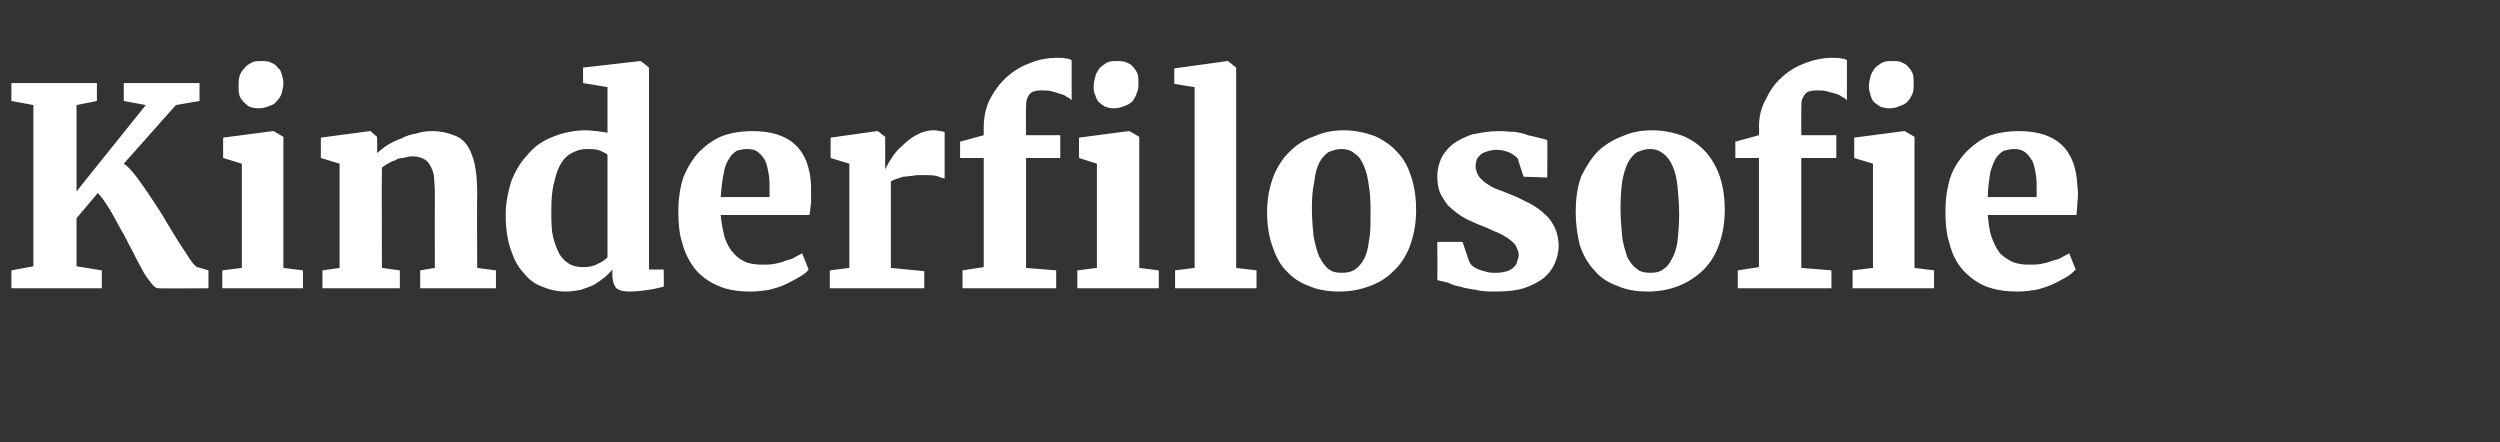 <?xml version="1.0" standalone="no"?><!DOCTYPE svg PUBLIC "-//W3C//DTD SVG 1.1//EN" "http://www.w3.org/Graphics/SVG/1.1/DTD/svg11.dtd"><svg xmlns="http://www.w3.org/2000/svg" version="1.1" width="307px" height="54.3px" viewBox="0 -2 307 54.3" style="top:-2px"><rect x="0" y="-2" width="307" height="54.3" fill="#333333" stroke="none"/>  <desc>Kinderfilosofie</desc>  <defs/>  <g id="Polygon118318">    <path d="M 25.6 33.4 C 25.6 33.4 19.42 33.44 19.4 33.4 C 19.2 33.4 18.9 33.2 18.6 32.8 C 18.2 32.3 17.8 31.8 17.4 31 C 17 30.3 16.6 29.5 16.2 28.7 C 15.7 27.8 15.3 26.9 14.8 26.1 C 14.3 25.2 13.9 24.4 13.4 23.6 C 12.9 22.8 12.5 22.2 12 21.7 C 12.04 21.67 9.4 24.8 9.4 24.8 L 9.4 30.7 L 12.5 31.2 L 12.5 33.4 L 1.4 33.4 L 1.4 31.2 L 4.1 30.7 L 4.1 10.9 L 1.4 10.4 L 1.4 8.2 L 11.9 8.2 L 11.9 10.4 L 9.4 10.9 L 9.4 21.5 L 17.9 10.9 L 15.2 10.4 L 15.2 8.2 L 24.5 8.2 L 24.5 10.4 L 21.6 10.9 C 21.6 10.9 15.22 18.08 15.2 18.1 C 15.8 18.5 16.3 19.1 16.9 19.9 C 17.5 20.7 18.1 21.6 18.7 22.5 C 19.3 23.4 19.9 24.3 20.4 25.2 C 21 26.2 21.5 27 22 27.8 C 22.5 28.6 23 29.3 23.3 29.8 C 23.7 30.4 24 30.7 24.2 30.8 C 24.22 30.78 25.6 31.2 25.6 31.2 L 25.6 33.4 Z M 27.3 33.4 L 27.3 31.2 L 29.7 30.9 L 29.7 18.1 L 27.4 17.4 L 27.4 14.9 L 33.5 14.1 L 33.6 14.1 L 34.8 14.8 L 34.8 30.9 L 37.2 31.2 L 37.2 33.4 L 27.3 33.4 Z M 31.7 11.3 C 31.3 11.3 30.9 11.2 30.6 11.1 C 30.3 10.9 30.1 10.7 29.9 10.5 C 29.7 10.3 29.5 10 29.4 9.7 C 29.3 9.3 29.3 9 29.3 8.6 C 29.3 8.2 29.3 7.8 29.4 7.4 C 29.5 7 29.7 6.7 30 6.4 C 30.2 6.1 30.5 5.9 30.9 5.7 C 31.2 5.5 31.7 5.5 32.1 5.5 C 32.1 5.5 32.1 5.5 32.1 5.5 C 32.6 5.5 33 5.5 33.3 5.7 C 33.6 5.8 33.9 6 34.1 6.3 C 34.4 6.5 34.5 6.8 34.6 7.1 C 34.7 7.5 34.8 7.8 34.8 8.2 C 34.8 8.6 34.7 9 34.6 9.4 C 34.5 9.8 34.3 10.1 34 10.4 C 33.8 10.7 33.5 10.9 33.1 11 C 32.7 11.2 32.2 11.3 31.7 11.3 C 31.7 11.3 31.7 11.3 31.7 11.3 Z M 39.6 33.4 L 39.6 31.2 L 41.7 30.9 L 41.7 18.1 L 39.4 17.4 L 39.4 14.9 L 45.4 14.1 L 45.5 14.1 L 46.3 14.8 C 46.3 14.8 46.35 16.78 46.3 16.8 C 46.7 16.5 47.1 16.1 47.6 15.8 C 48.1 15.5 48.7 15.2 49.3 15 C 49.8 14.7 50.5 14.5 51.1 14.4 C 51.7 14.2 52.4 14.1 53 14.1 C 54.1 14.1 55 14.3 55.7 14.6 C 56.4 14.8 57 15.3 57.4 15.9 C 57.8 16.5 58.1 17.3 58.3 18.2 C 58.5 19.2 58.6 20.3 58.6 21.7 C 58.56 21.7 58.6 30.9 58.6 30.9 L 60.9 31.2 L 60.9 33.4 L 51.6 33.4 L 51.6 31.2 L 53.4 30.9 C 53.4 30.9 53.38 21.63 53.4 21.6 C 53.4 20.9 53.3 20.2 53.3 19.6 C 53.2 19.1 53 18.6 52.8 18.3 C 52.6 17.9 52.4 17.7 52 17.5 C 51.6 17.3 51.2 17.2 50.6 17.2 C 50.2 17.2 49.9 17.3 49.5 17.4 C 49.1 17.4 48.8 17.5 48.5 17.7 C 48.1 17.8 47.8 18 47.6 18.1 C 47.3 18.3 47.1 18.4 46.9 18.6 C 46.86 18.59 46.9 30.9 46.9 30.9 L 49.1 31.2 L 49.1 33.4 L 39.6 33.4 Z M 69.5 33.8 C 68.5 33.8 67.5 33.6 66.6 33.2 C 65.7 32.9 64.9 32.3 64.3 31.5 C 63.6 30.8 63.1 29.8 62.7 28.6 C 62.3 27.4 62.1 26 62.1 24.4 C 62.1 22.9 62.4 21.5 62.8 20.2 C 63.3 19 63.9 17.9 64.8 17 C 65.6 16 66.6 15.3 67.9 14.8 C 69.1 14.3 70.5 14 72 14 C 72.5 14 72.9 14.1 73.3 14.1 C 73.8 14.2 74.2 14.2 74.6 14.3 C 74.6 14.31 74.6 8.7 74.6 8.7 L 71.6 8.2 L 71.6 6.3 L 78.6 5.5 L 78.7 5.5 L 79.7 6.3 L 79.7 31.1 L 81.5 31.1 C 81.5 31.1 81.54 33.22 81.5 33.2 C 81 33.3 80.4 33.5 79.6 33.6 C 78.9 33.7 78.2 33.8 77.3 33.8 C 76.6 33.8 76.1 33.7 75.7 33.4 C 75.4 33.1 75.2 32.5 75.2 31.7 C 75.2 31.7 75.2 31.1 75.2 31.1 C 74.9 31.4 74.6 31.8 74.2 32.1 C 73.8 32.4 73.4 32.7 72.9 33 C 72.4 33.2 71.9 33.4 71.3 33.6 C 70.7 33.7 70.1 33.8 69.5 33.8 Z M 71.6 30.8 C 72.3 30.8 72.9 30.7 73.4 30.4 C 73.9 30.2 74.3 29.9 74.6 29.6 C 74.6 29.6 74.6 17 74.6 17 C 74.4 16.8 74.1 16.7 73.7 16.5 C 73.2 16.3 72.7 16.3 72.1 16.3 C 71.5 16.3 71 16.4 70.4 16.7 C 69.9 16.9 69.4 17.3 69 17.9 C 68.6 18.5 68.3 19.3 68.1 20.2 C 67.8 21.2 67.7 22.4 67.7 23.8 C 67.7 25.1 67.7 26.1 67.9 27 C 68.1 27.9 68.4 28.6 68.7 29.2 C 69 29.7 69.4 30.1 69.9 30.4 C 70.4 30.7 71 30.8 71.6 30.8 Z M 92.2 33.8 C 90.6 33.8 89.3 33.6 88.2 33.1 C 87 32.6 86.1 31.9 85.4 31.1 C 84.7 30.2 84.1 29.1 83.8 27.9 C 83.4 26.7 83.3 25.4 83.3 24 C 83.3 22.4 83.5 21.1 83.9 19.8 C 84.4 18.6 85 17.6 85.8 16.7 C 86.6 15.9 87.5 15.2 88.7 14.7 C 89.8 14.3 91 14.1 92.4 14.1 C 97 14.1 99.4 16.3 99.6 20.8 C 99.6 21.5 99.6 22.2 99.6 22.9 C 99.5 23.5 99.5 24 99.4 24.4 C 99.4 24.4 88.5 24.4 88.5 24.4 C 88.6 25.5 88.8 26.4 89 27.2 C 89.3 28 89.6 28.6 90.1 29.1 C 90.5 29.6 91 29.9 91.6 30.2 C 92.2 30.4 92.8 30.5 93.6 30.5 C 94.1 30.5 94.6 30.5 95.1 30.4 C 95.6 30.3 96.1 30.2 96.5 30 C 96.9 29.9 97.3 29.8 97.6 29.6 C 97.9 29.4 98.2 29.3 98.5 29.1 C 98.5 29.1 99.3 31.1 99.3 31.1 C 99.1 31.4 98.7 31.7 98.2 32 C 97.7 32.3 97.1 32.6 96.5 32.9 C 95.9 33.2 95.2 33.4 94.4 33.6 C 93.7 33.7 93 33.8 92.2 33.8 Z M 91.7 16.3 C 91.3 16.3 90.9 16.4 90.5 16.5 C 90.2 16.7 89.8 17 89.6 17.4 C 89.3 17.8 89 18.4 88.9 19.2 C 88.7 20 88.6 21 88.5 22.2 C 88.5 22.2 94.5 22.2 94.5 22.2 C 94.5 22.1 94.5 22 94.5 21.9 C 94.5 21.8 94.5 21.7 94.5 21.6 C 94.5 21.5 94.5 21.4 94.5 21.3 C 94.5 21.2 94.5 21.1 94.5 21.1 C 94.5 20.5 94.5 20 94.4 19.4 C 94.3 18.8 94.2 18.3 94 17.8 C 93.8 17.4 93.5 17 93.1 16.7 C 92.8 16.4 92.3 16.3 91.7 16.3 Z M 101.9 33.4 L 101.9 31.2 L 104.3 30.9 L 104.3 18.1 L 102 17.4 L 102 14.9 L 107.7 14.1 L 107.8 14.1 L 108.7 14.8 L 108.7 16.2 L 108.7 18.8 C 108.7 18.8 108.73 18.78 108.7 18.8 C 108.9 18.4 109.1 18 109.5 17.4 C 109.8 16.9 110.2 16.4 110.8 15.9 C 111.3 15.4 111.9 14.9 112.5 14.6 C 113.2 14.2 113.9 14 114.7 14 C 115.1 14 115.3 14.1 115.5 14.1 C 115.7 14.1 115.8 14.2 116 14.2 C 116 14.2 116 19.9 116 19.9 C 115.8 19.9 115.5 19.8 115 19.6 C 114.5 19.5 113.9 19.5 113.2 19.5 C 112.8 19.5 112.4 19.5 112 19.6 C 111.6 19.6 111.3 19.7 110.9 19.7 C 110.6 19.8 110.3 19.9 110 20 C 109.7 20.1 109.5 20.2 109.4 20.3 C 109.4 20.29 109.4 30.9 109.4 30.9 L 113.5 31.3 L 113.5 33.4 L 101.9 33.4 Z M 118.2 33.4 L 118.2 31.2 L 120.8 30.8 L 120.8 17.4 L 117.9 17.4 L 117.9 15.4 L 120.8 14.6 C 120.8 14.6 120.81 13.63 120.8 13.6 C 120.8 12.3 121.1 11.1 121.6 10.1 C 122.2 9 122.9 8.1 123.7 7.4 C 124.6 6.6 125.5 6.1 126.6 5.7 C 127.6 5.3 128.7 5.1 129.7 5.1 C 130.2 5.1 130.7 5.1 131 5.2 C 131.2 5.2 131.5 5.3 131.6 5.4 C 131.6 5.4 131.6 10.3 131.6 10.3 C 131.5 10.2 131.3 10 131 9.9 C 130.8 9.7 130.5 9.6 130.1 9.5 C 129.8 9.4 129.5 9.3 129.1 9.2 C 128.7 9.1 128.3 9.1 127.9 9.1 C 127.6 9.1 127.4 9.1 127.1 9.2 C 126.9 9.2 126.7 9.3 126.5 9.5 C 126.3 9.7 126.2 9.9 126.1 10.2 C 126 10.5 126 10.9 126 11.3 C 125.96 11.34 126 14.6 126 14.6 L 130.2 14.6 L 130.2 17.4 L 126 17.4 L 126 30.9 L 129.7 31.2 L 129.7 33.4 L 118.2 33.4 Z M 132.3 33.4 L 132.3 31.2 L 134.7 30.9 L 134.7 18.1 L 132.5 17.4 L 132.5 14.9 L 138.6 14.1 L 138.7 14.1 L 139.9 14.8 L 139.9 30.9 L 142.3 31.2 L 142.3 33.4 L 132.3 33.4 Z M 136.7 11.3 C 136.3 11.3 136 11.2 135.7 11.1 C 135.4 10.9 135.1 10.7 134.9 10.5 C 134.7 10.3 134.6 10 134.5 9.7 C 134.3 9.3 134.3 9 134.3 8.6 C 134.3 8.2 134.4 7.8 134.5 7.4 C 134.6 7 134.8 6.7 135 6.4 C 135.3 6.1 135.6 5.9 135.9 5.7 C 136.3 5.5 136.7 5.5 137.2 5.5 C 137.2 5.5 137.2 5.5 137.2 5.5 C 137.6 5.5 138 5.5 138.4 5.7 C 138.7 5.8 139 6 139.2 6.3 C 139.4 6.5 139.6 6.8 139.7 7.1 C 139.8 7.5 139.8 7.8 139.8 8.2 C 139.8 8.6 139.8 9 139.6 9.4 C 139.5 9.8 139.3 10.1 139.1 10.4 C 138.8 10.7 138.5 10.9 138.1 11 C 137.7 11.2 137.3 11.3 136.7 11.3 C 136.7 11.3 136.7 11.3 136.7 11.3 Z M 144.3 33.4 L 144.3 31.2 L 146.7 30.9 L 146.7 8.7 L 144.2 8.3 L 144.2 6.4 L 150.7 5.5 L 150.8 5.5 L 151.8 6.3 L 151.8 30.9 L 154.3 31.2 L 154.3 33.4 L 144.3 33.4 Z M 155.6 24 C 155.6 22.4 155.9 20.9 156.4 19.6 C 156.9 18.4 157.6 17.3 158.5 16.5 C 159.3 15.7 160.3 15.1 161.5 14.7 C 162.6 14.2 163.8 14 165 14 C 166.4 14 167.7 14.3 168.8 14.7 C 169.9 15.2 170.8 15.8 171.6 16.7 C 172.4 17.5 172.9 18.5 173.3 19.7 C 173.7 20.9 173.9 22.3 173.9 23.8 C 173.9 25.5 173.6 27 173.1 28.3 C 172.6 29.6 171.9 30.6 171 31.4 C 170.2 32.2 169.2 32.8 168 33.2 C 166.9 33.6 165.7 33.8 164.5 33.8 C 163.1 33.8 161.8 33.6 160.7 33.1 C 159.6 32.7 158.7 32.1 157.9 31.2 C 157.1 30.4 156.6 29.3 156.2 28.1 C 155.8 26.9 155.6 25.6 155.6 24 Z M 164.8 31.5 C 165.4 31.5 165.9 31.4 166.4 31.1 C 166.8 30.8 167.2 30.4 167.5 29.8 C 167.8 29.3 168 28.5 168.1 27.6 C 168.3 26.7 168.3 25.6 168.3 24.4 C 168.3 23.1 168.3 21.9 168.1 20.9 C 168 19.9 167.8 19.1 167.5 18.4 C 167.2 17.7 166.9 17.2 166.4 16.9 C 166 16.5 165.4 16.3 164.7 16.3 C 164.1 16.3 163.6 16.5 163.1 16.7 C 162.7 17 162.3 17.4 162 18 C 161.7 18.6 161.5 19.3 161.4 20.3 C 161.2 21.2 161.1 22.2 161.1 23.5 C 161.1 24.8 161.2 26 161.3 27 C 161.5 28 161.7 28.8 162 29.5 C 162.3 30.1 162.7 30.7 163.1 31 C 163.6 31.4 164.1 31.5 164.8 31.5 Z M 176.5 32.4 C 176.54 32.37 176.5 27.7 176.5 27.7 L 179.6 27.7 C 179.6 27.7 180.46 30.3 180.5 30.3 C 180.6 30.4 180.7 30.6 180.9 30.7 C 181.1 30.9 181.4 31 181.6 31.1 C 181.9 31.2 182.2 31.3 182.6 31.4 C 183 31.5 183.3 31.5 183.7 31.5 C 184.3 31.5 184.7 31.4 185.1 31.3 C 185.4 31.2 185.7 31 185.9 30.8 C 186.1 30.6 186.3 30.4 186.3 30.1 C 186.4 29.8 186.5 29.6 186.5 29.3 C 186.5 28.9 186.3 28.5 186.1 28.1 C 185.9 27.8 185.5 27.5 185.1 27.2 C 184.6 26.9 184.1 26.6 183.5 26.4 C 182.9 26.1 182.2 25.8 181.4 25.5 C 180.7 25.2 180 24.9 179.4 24.5 C 178.8 24.1 178.3 23.7 177.8 23.2 C 177.4 22.7 177.1 22.2 176.8 21.6 C 176.6 21 176.5 20.4 176.5 19.6 C 176.5 18.8 176.7 18.1 177 17.4 C 177.3 16.8 177.8 16.2 178.4 15.7 C 179.1 15.2 179.9 14.8 180.8 14.5 C 181.8 14.3 182.9 14.1 184.1 14.1 C 184.9 14.1 185.5 14.2 186.1 14.2 C 186.6 14.3 187.2 14.4 187.6 14.6 C 188.1 14.7 188.5 14.8 188.9 14.9 C 189.3 15 189.7 15.1 190 15.2 C 190.04 15.21 190 19.8 190 19.8 L 187.1 19.7 C 187.1 19.7 186.37 17.53 186.4 17.5 C 186.2 17.3 185.9 17 185.5 16.8 C 185.1 16.6 184.5 16.4 183.8 16.4 C 183.3 16.4 182.9 16.5 182.6 16.6 C 182.3 16.7 182 16.8 181.8 17 C 181.6 17.2 181.4 17.4 181.3 17.7 C 181.3 17.9 181.2 18.1 181.2 18.3 C 181.2 18.9 181.4 19.4 181.7 19.8 C 182 20.1 182.3 20.4 182.8 20.7 C 183.2 21 183.7 21.2 184.3 21.4 C 184.8 21.6 185.3 21.8 185.8 22 C 186.6 22.3 187.2 22.7 187.9 23 C 188.6 23.4 189.2 23.8 189.7 24.3 C 190.2 24.7 190.6 25.3 190.9 25.9 C 191.2 26.5 191.4 27.3 191.4 28.2 C 191.4 29 191.2 29.7 190.9 30.4 C 190.6 31.1 190.1 31.7 189.5 32.2 C 188.8 32.7 188 33.1 187.1 33.4 C 186.1 33.7 185 33.8 183.7 33.8 C 182.8 33.8 182 33.8 181.3 33.6 C 180.6 33.5 179.9 33.4 179.3 33.2 C 178.7 33.1 178.2 32.9 177.8 32.7 C 177.3 32.6 176.9 32.5 176.5 32.4 Z M 193.5 24 C 193.5 22.4 193.7 20.9 194.2 19.6 C 194.8 18.4 195.5 17.3 196.3 16.5 C 197.2 15.7 198.2 15.1 199.3 14.7 C 200.4 14.2 201.6 14 202.9 14 C 204.3 14 205.6 14.3 206.7 14.7 C 207.8 15.2 208.7 15.8 209.5 16.7 C 210.2 17.5 210.8 18.5 211.2 19.7 C 211.6 20.9 211.8 22.3 211.8 23.8 C 211.8 25.5 211.5 27 211 28.3 C 210.5 29.6 209.8 30.6 208.9 31.4 C 208 32.2 207 32.8 205.9 33.2 C 204.8 33.6 203.6 33.8 202.4 33.8 C 200.9 33.8 199.7 33.6 198.6 33.1 C 197.5 32.7 196.5 32.1 195.8 31.2 C 195 30.4 194.4 29.3 194 28.1 C 193.7 26.9 193.5 25.6 193.5 24 Z M 202.7 31.5 C 203.3 31.5 203.8 31.4 204.2 31.1 C 204.7 30.8 205 30.4 205.3 29.8 C 205.6 29.3 205.9 28.5 206 27.6 C 206.1 26.7 206.2 25.6 206.2 24.4 C 206.2 23.1 206.1 21.9 206 20.9 C 205.9 19.9 205.7 19.1 205.4 18.4 C 205.1 17.7 204.7 17.2 204.3 16.9 C 203.8 16.5 203.3 16.3 202.6 16.3 C 202 16.3 201.5 16.5 201 16.7 C 200.6 17 200.2 17.4 199.9 18 C 199.6 18.6 199.4 19.3 199.2 20.3 C 199.1 21.2 199 22.2 199 23.5 C 199 24.8 199.1 26 199.2 27 C 199.3 28 199.6 28.8 199.8 29.5 C 200.1 30.1 200.5 30.7 201 31 C 201.4 31.4 202 31.5 202.7 31.5 Z M 213.4 33.4 L 213.4 31.2 L 216 30.8 L 216 17.4 L 213.1 17.4 L 213.1 15.4 L 216 14.6 C 216 14.6 216.04 13.63 216 13.6 C 216 12.3 216.3 11.1 216.9 10.1 C 217.4 9 218.1 8.1 218.9 7.4 C 219.8 6.6 220.7 6.1 221.8 5.7 C 222.9 5.3 223.9 5.1 224.9 5.1 C 225.5 5.1 225.9 5.1 226.2 5.2 C 226.5 5.2 226.7 5.3 226.8 5.4 C 226.8 5.4 226.8 10.3 226.8 10.3 C 226.7 10.2 226.5 10 226.2 9.9 C 226 9.7 225.7 9.6 225.4 9.5 C 225 9.4 224.7 9.3 224.3 9.2 C 223.9 9.1 223.5 9.1 223.2 9.1 C 222.9 9.1 222.6 9.1 222.3 9.2 C 222.1 9.2 221.9 9.3 221.7 9.5 C 221.6 9.7 221.4 9.9 221.3 10.2 C 221.2 10.5 221.2 10.9 221.2 11.3 C 221.18 11.34 221.2 14.6 221.2 14.6 L 225.5 14.6 L 225.5 17.4 L 221.2 17.4 L 221.2 30.9 L 224.9 31.2 L 224.9 33.4 L 213.4 33.4 Z M 227.5 33.4 L 227.5 31.2 L 230 30.9 L 230 18.1 L 227.7 17.4 L 227.7 14.9 L 233.8 14.1 L 233.9 14.1 L 235.1 14.8 L 235.1 30.9 L 237.5 31.2 L 237.5 33.4 L 227.5 33.4 Z M 231.9 11.3 C 231.6 11.3 231.2 11.2 230.9 11.1 C 230.6 10.9 230.3 10.7 230.1 10.5 C 229.9 10.3 229.8 10 229.7 9.7 C 229.6 9.3 229.5 9 229.5 8.6 C 229.5 8.2 229.6 7.8 229.7 7.4 C 229.8 7 230 6.7 230.2 6.4 C 230.5 6.1 230.8 5.9 231.1 5.7 C 231.5 5.5 231.9 5.5 232.4 5.5 C 232.4 5.5 232.4 5.5 232.4 5.5 C 232.9 5.5 233.3 5.5 233.6 5.7 C 233.9 5.8 234.2 6 234.4 6.3 C 234.6 6.5 234.8 6.8 234.9 7.1 C 235 7.5 235 7.8 235 8.2 C 235 8.6 235 9 234.9 9.4 C 234.7 9.8 234.6 10.1 234.3 10.4 C 234.1 10.7 233.7 10.9 233.3 11 C 233 11.2 232.5 11.3 232 11.3 C 232 11.3 231.9 11.3 231.9 11.3 Z M 247.8 33.8 C 246.2 33.8 244.9 33.6 243.7 33.1 C 242.6 32.6 241.7 31.9 241 31.1 C 240.2 30.2 239.7 29.1 239.4 27.9 C 239 26.7 238.9 25.4 238.9 24 C 238.9 22.4 239.1 21.1 239.5 19.8 C 239.9 18.6 240.6 17.6 241.4 16.7 C 242.2 15.9 243.1 15.2 244.2 14.7 C 245.3 14.3 246.6 14.1 247.9 14.1 C 252.5 14.1 254.9 16.3 255.1 20.8 C 255.2 21.5 255.2 22.2 255.1 22.9 C 255.1 23.5 255 24 255 24.4 C 255 24.4 244.1 24.4 244.1 24.4 C 244.2 25.5 244.3 26.4 244.6 27.2 C 244.9 28 245.2 28.6 245.6 29.1 C 246.1 29.6 246.6 29.9 247.2 30.2 C 247.8 30.4 248.4 30.5 249.1 30.5 C 249.7 30.5 250.2 30.5 250.7 30.4 C 251.2 30.3 251.6 30.2 252.1 30 C 252.5 29.9 252.9 29.8 253.2 29.6 C 253.5 29.4 253.8 29.3 254.1 29.1 C 254.1 29.1 254.9 31.1 254.9 31.1 C 254.6 31.4 254.3 31.7 253.8 32 C 253.3 32.3 252.7 32.6 252.1 32.9 C 251.4 33.2 250.8 33.4 250 33.6 C 249.3 33.7 248.5 33.8 247.8 33.8 Z M 247.3 16.3 C 246.9 16.3 246.5 16.4 246.1 16.5 C 245.7 16.7 245.4 17 245.1 17.4 C 244.9 17.8 244.6 18.4 244.4 19.2 C 244.3 20 244.1 21 244.1 22.2 C 244.1 22.2 250.1 22.2 250.1 22.2 C 250.1 22.1 250.1 22 250.1 21.9 C 250.1 21.8 250.1 21.7 250.1 21.6 C 250.1 21.5 250.1 21.4 250.1 21.3 C 250.1 21.2 250.1 21.1 250.1 21.1 C 250.1 20.5 250.1 20 250 19.4 C 249.9 18.8 249.8 18.3 249.6 17.8 C 249.3 17.4 249.1 17 248.7 16.7 C 248.3 16.4 247.9 16.3 247.3 16.3 Z " stroke="none" fill="#fff"/>  </g></svg>